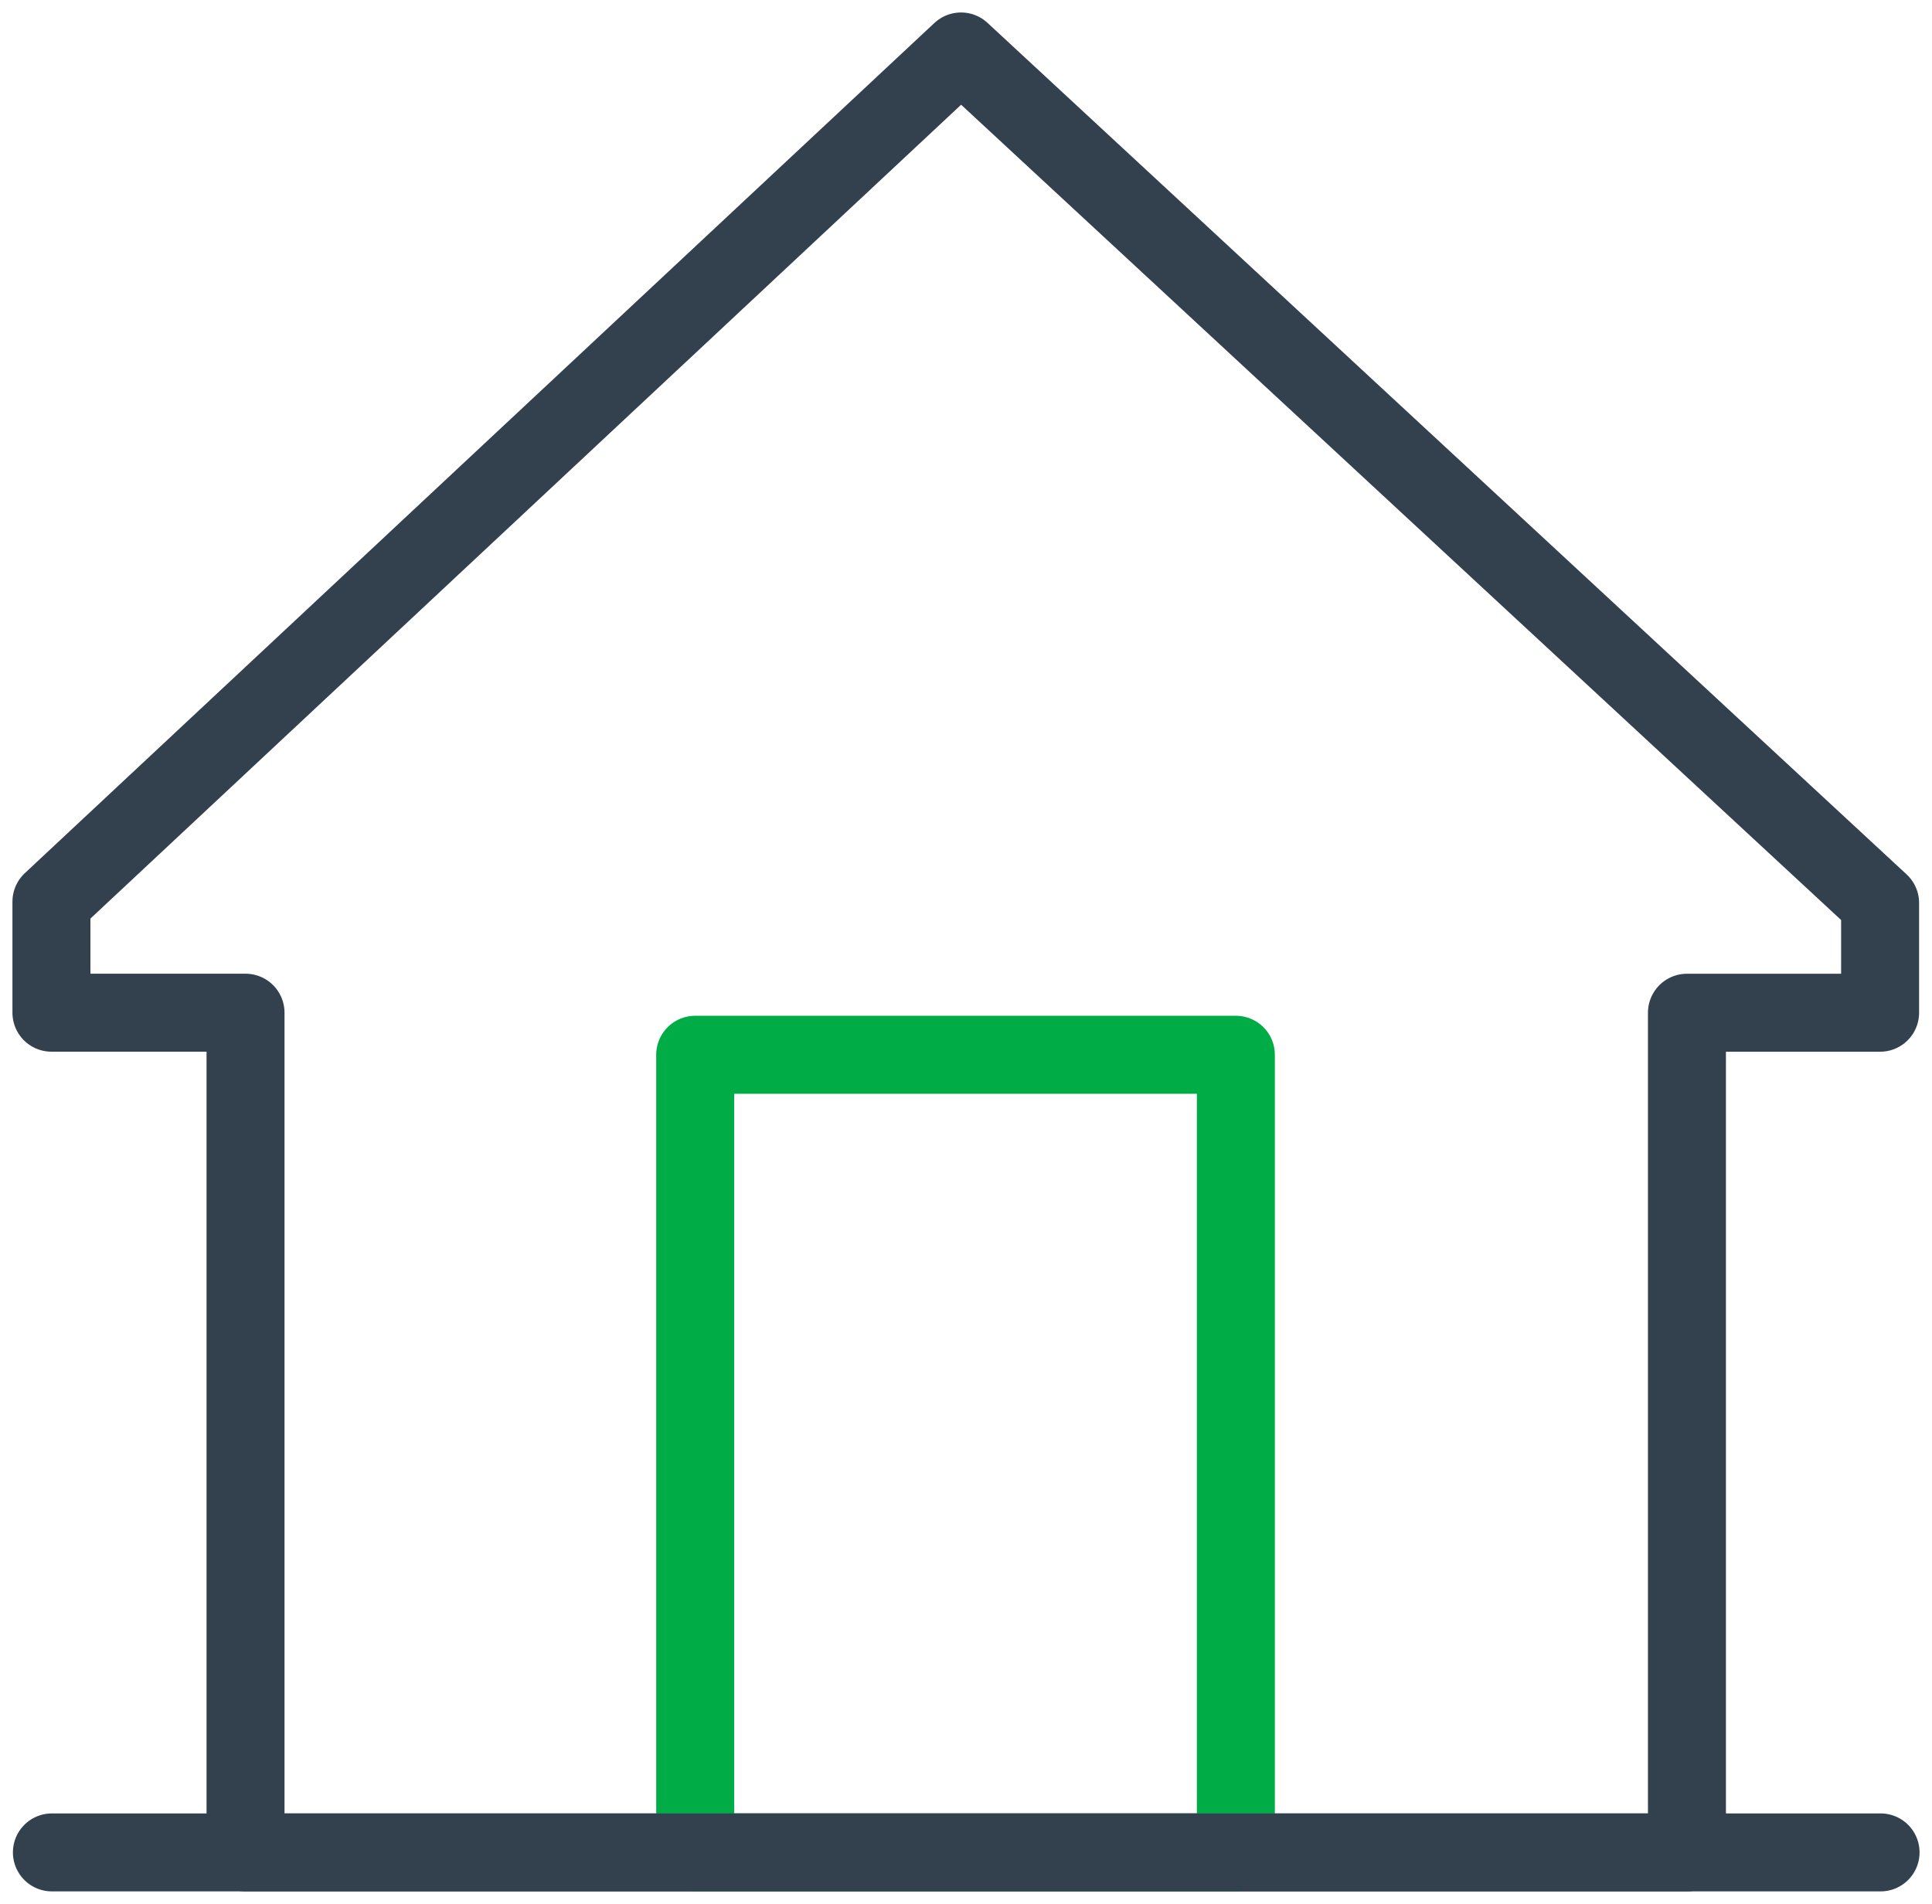 <svg xmlns="http://www.w3.org/2000/svg" xmlns:xlink="http://www.w3.org/1999/xlink" width="49.55" height="48.834" viewBox="0 0 49.55 48.834"><defs><clipPath id="a"><rect width="49.55" height="48.834" fill="none" stroke="#707070" stroke-width="2"/></clipPath></defs><g transform="translate(0 0)"><g transform="translate(0 0)" clip-path="url(#a)"><line x2="46.9" transform="translate(1.331 47.513)" fill="none" stroke="#33414f" stroke-linecap="round" stroke-linejoin="round" stroke-width="2"/><rect width="13.866" height="20.46" transform="translate(17.83 27.054)" fill="none" stroke="#00ac45" stroke-linecap="round" stroke-linejoin="round" stroke-width="2"/><path d="M24.95,1.622,48.522,23.463v2.815H43.568V47.815H6.6V26.277H1.622V23.429Z" transform="translate(-0.303 -0.302)" fill="none" stroke="#33414f" stroke-linecap="round" stroke-linejoin="round" stroke-width="2"/></g></g></svg>